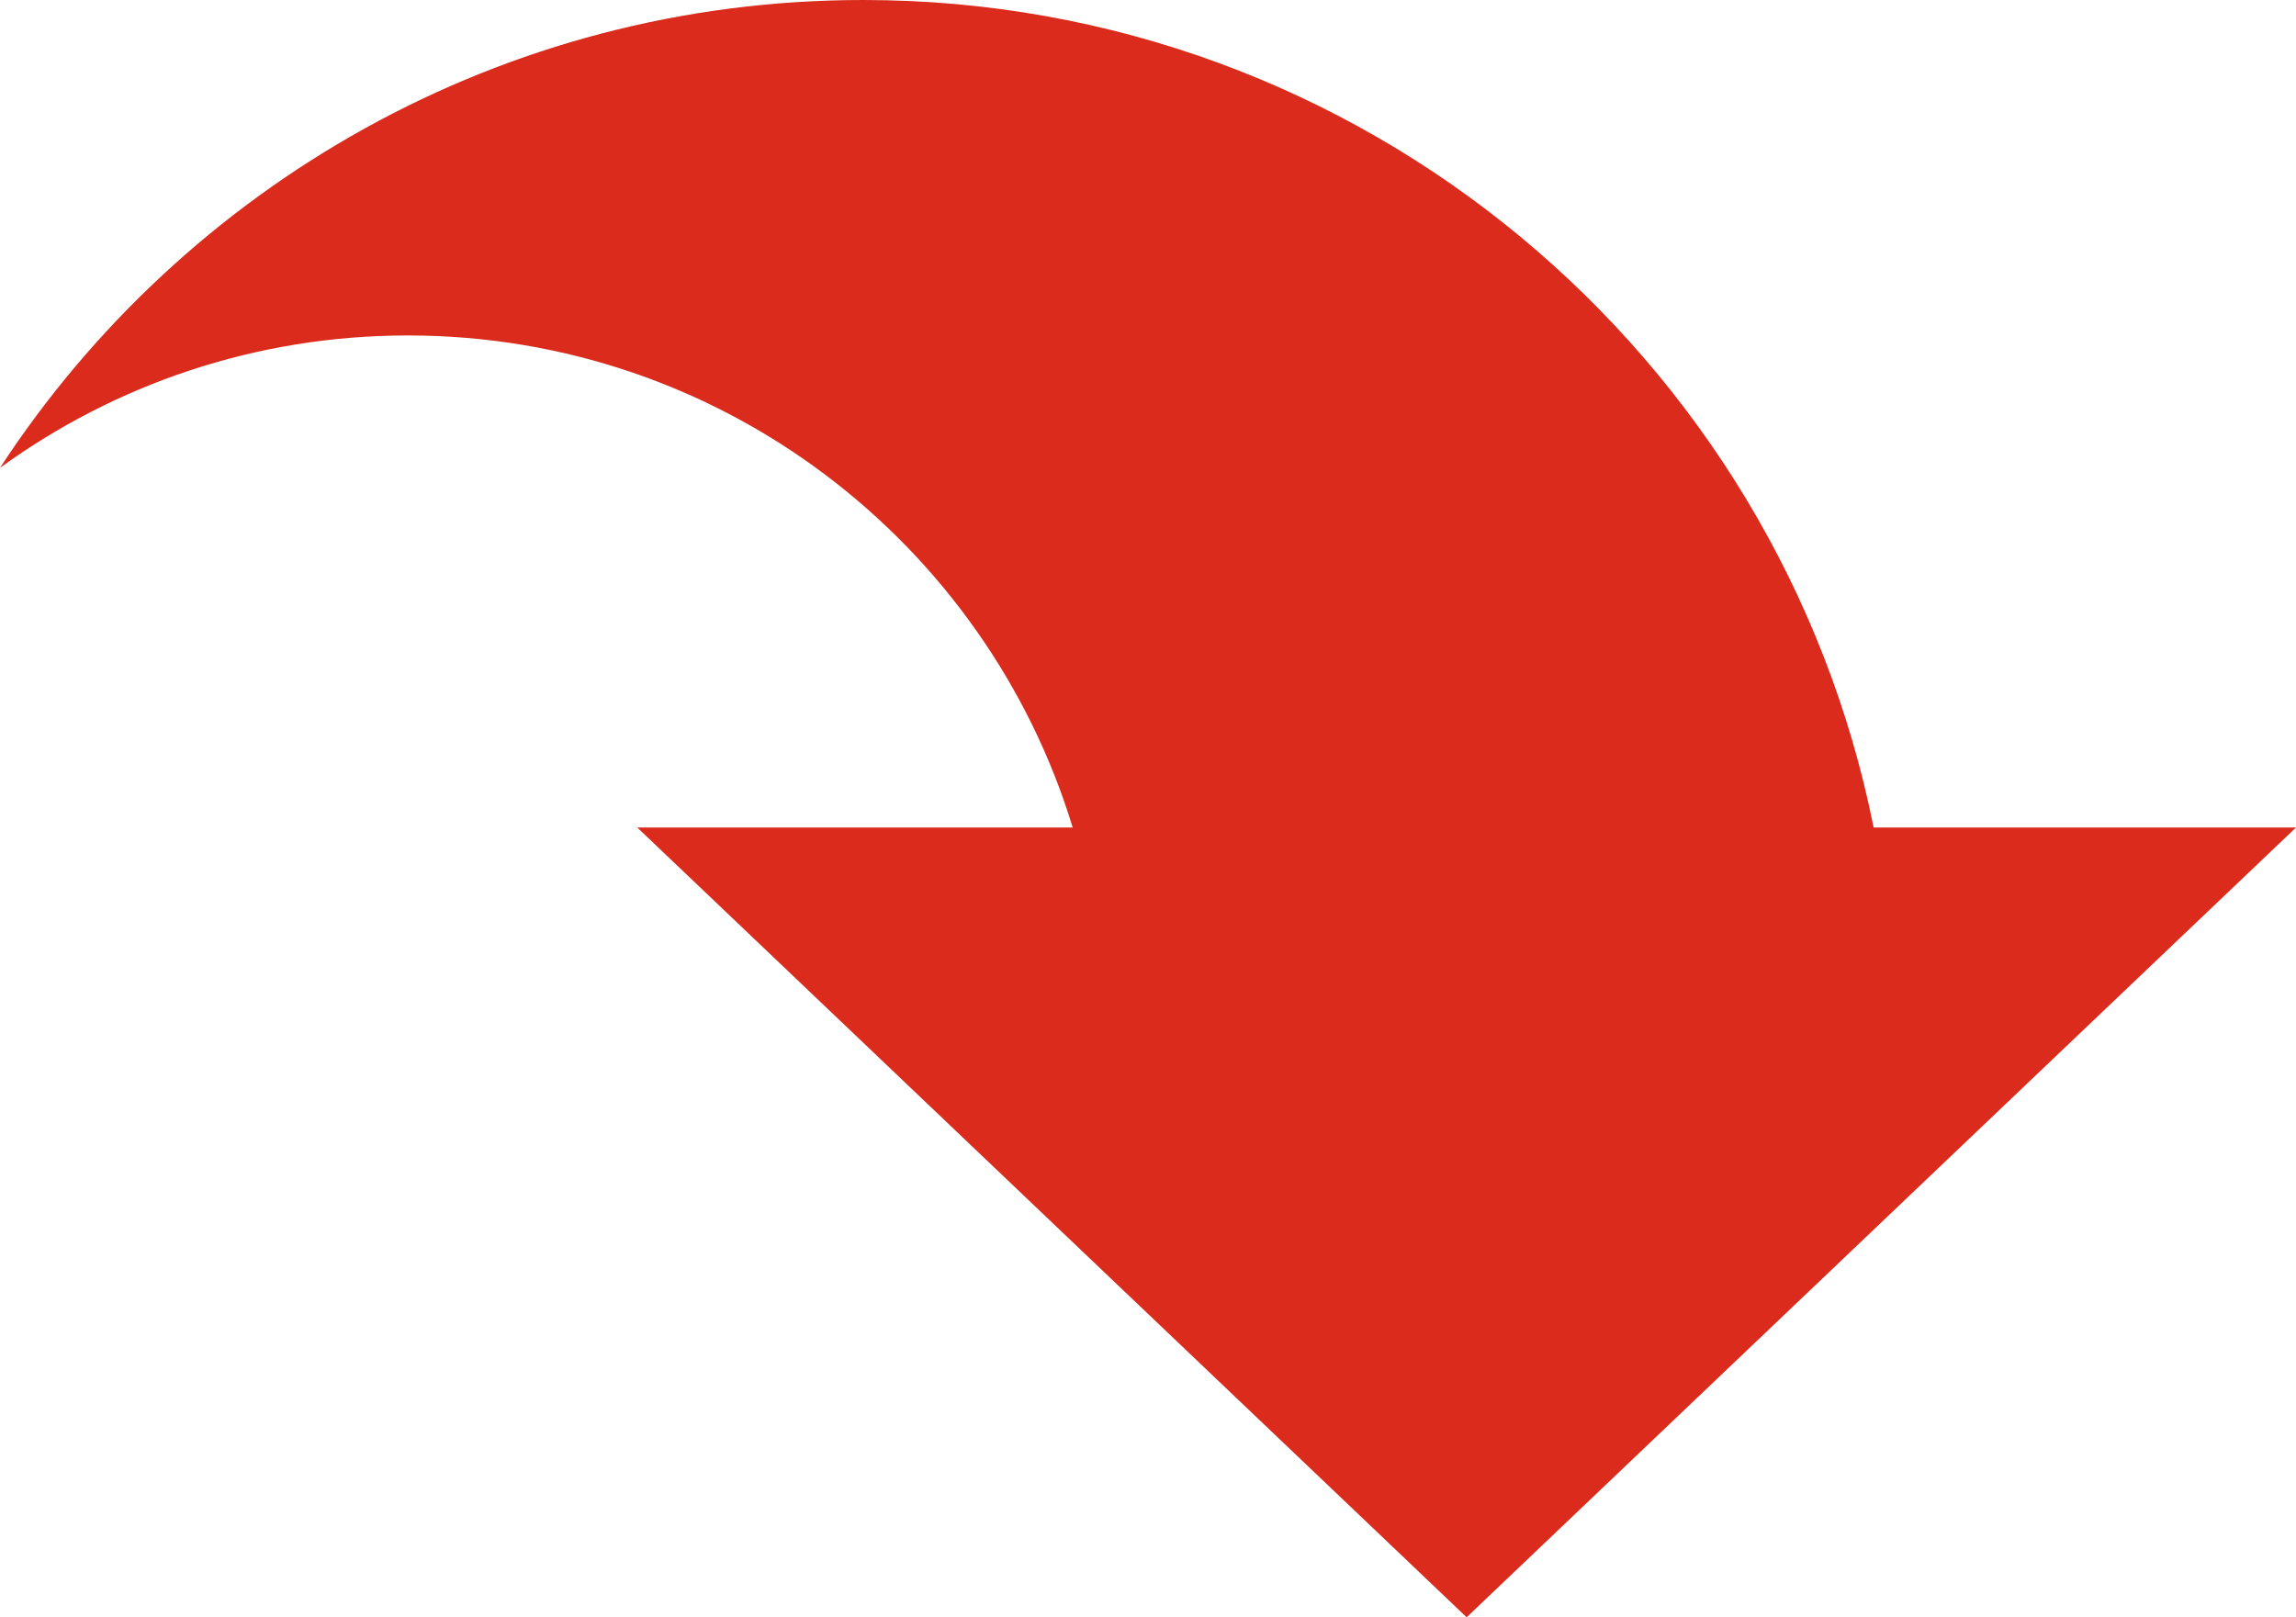 <?xml version="1.0" encoding="UTF-8"?><svg id="_イヤー_2" xmlns="http://www.w3.org/2000/svg" width="85.164" height="60" viewBox="0 0 85.164 60"><defs><style>.cls-1{fill:#da2b1d;}</style></defs><g id="_ンテンツ"><path class="cls-1" d="M69.497,30.7C66.003,13.193,50.552,0,32.018,0,18.61,0,6.821,6.909,0,17.356c4.25-3.087,9.476-4.911,15.129-4.911,11.619,0,21.44,7.689,24.66,18.255H23.637l30.764,29.3,30.763-29.3h-15.666Z"/></g></svg>
